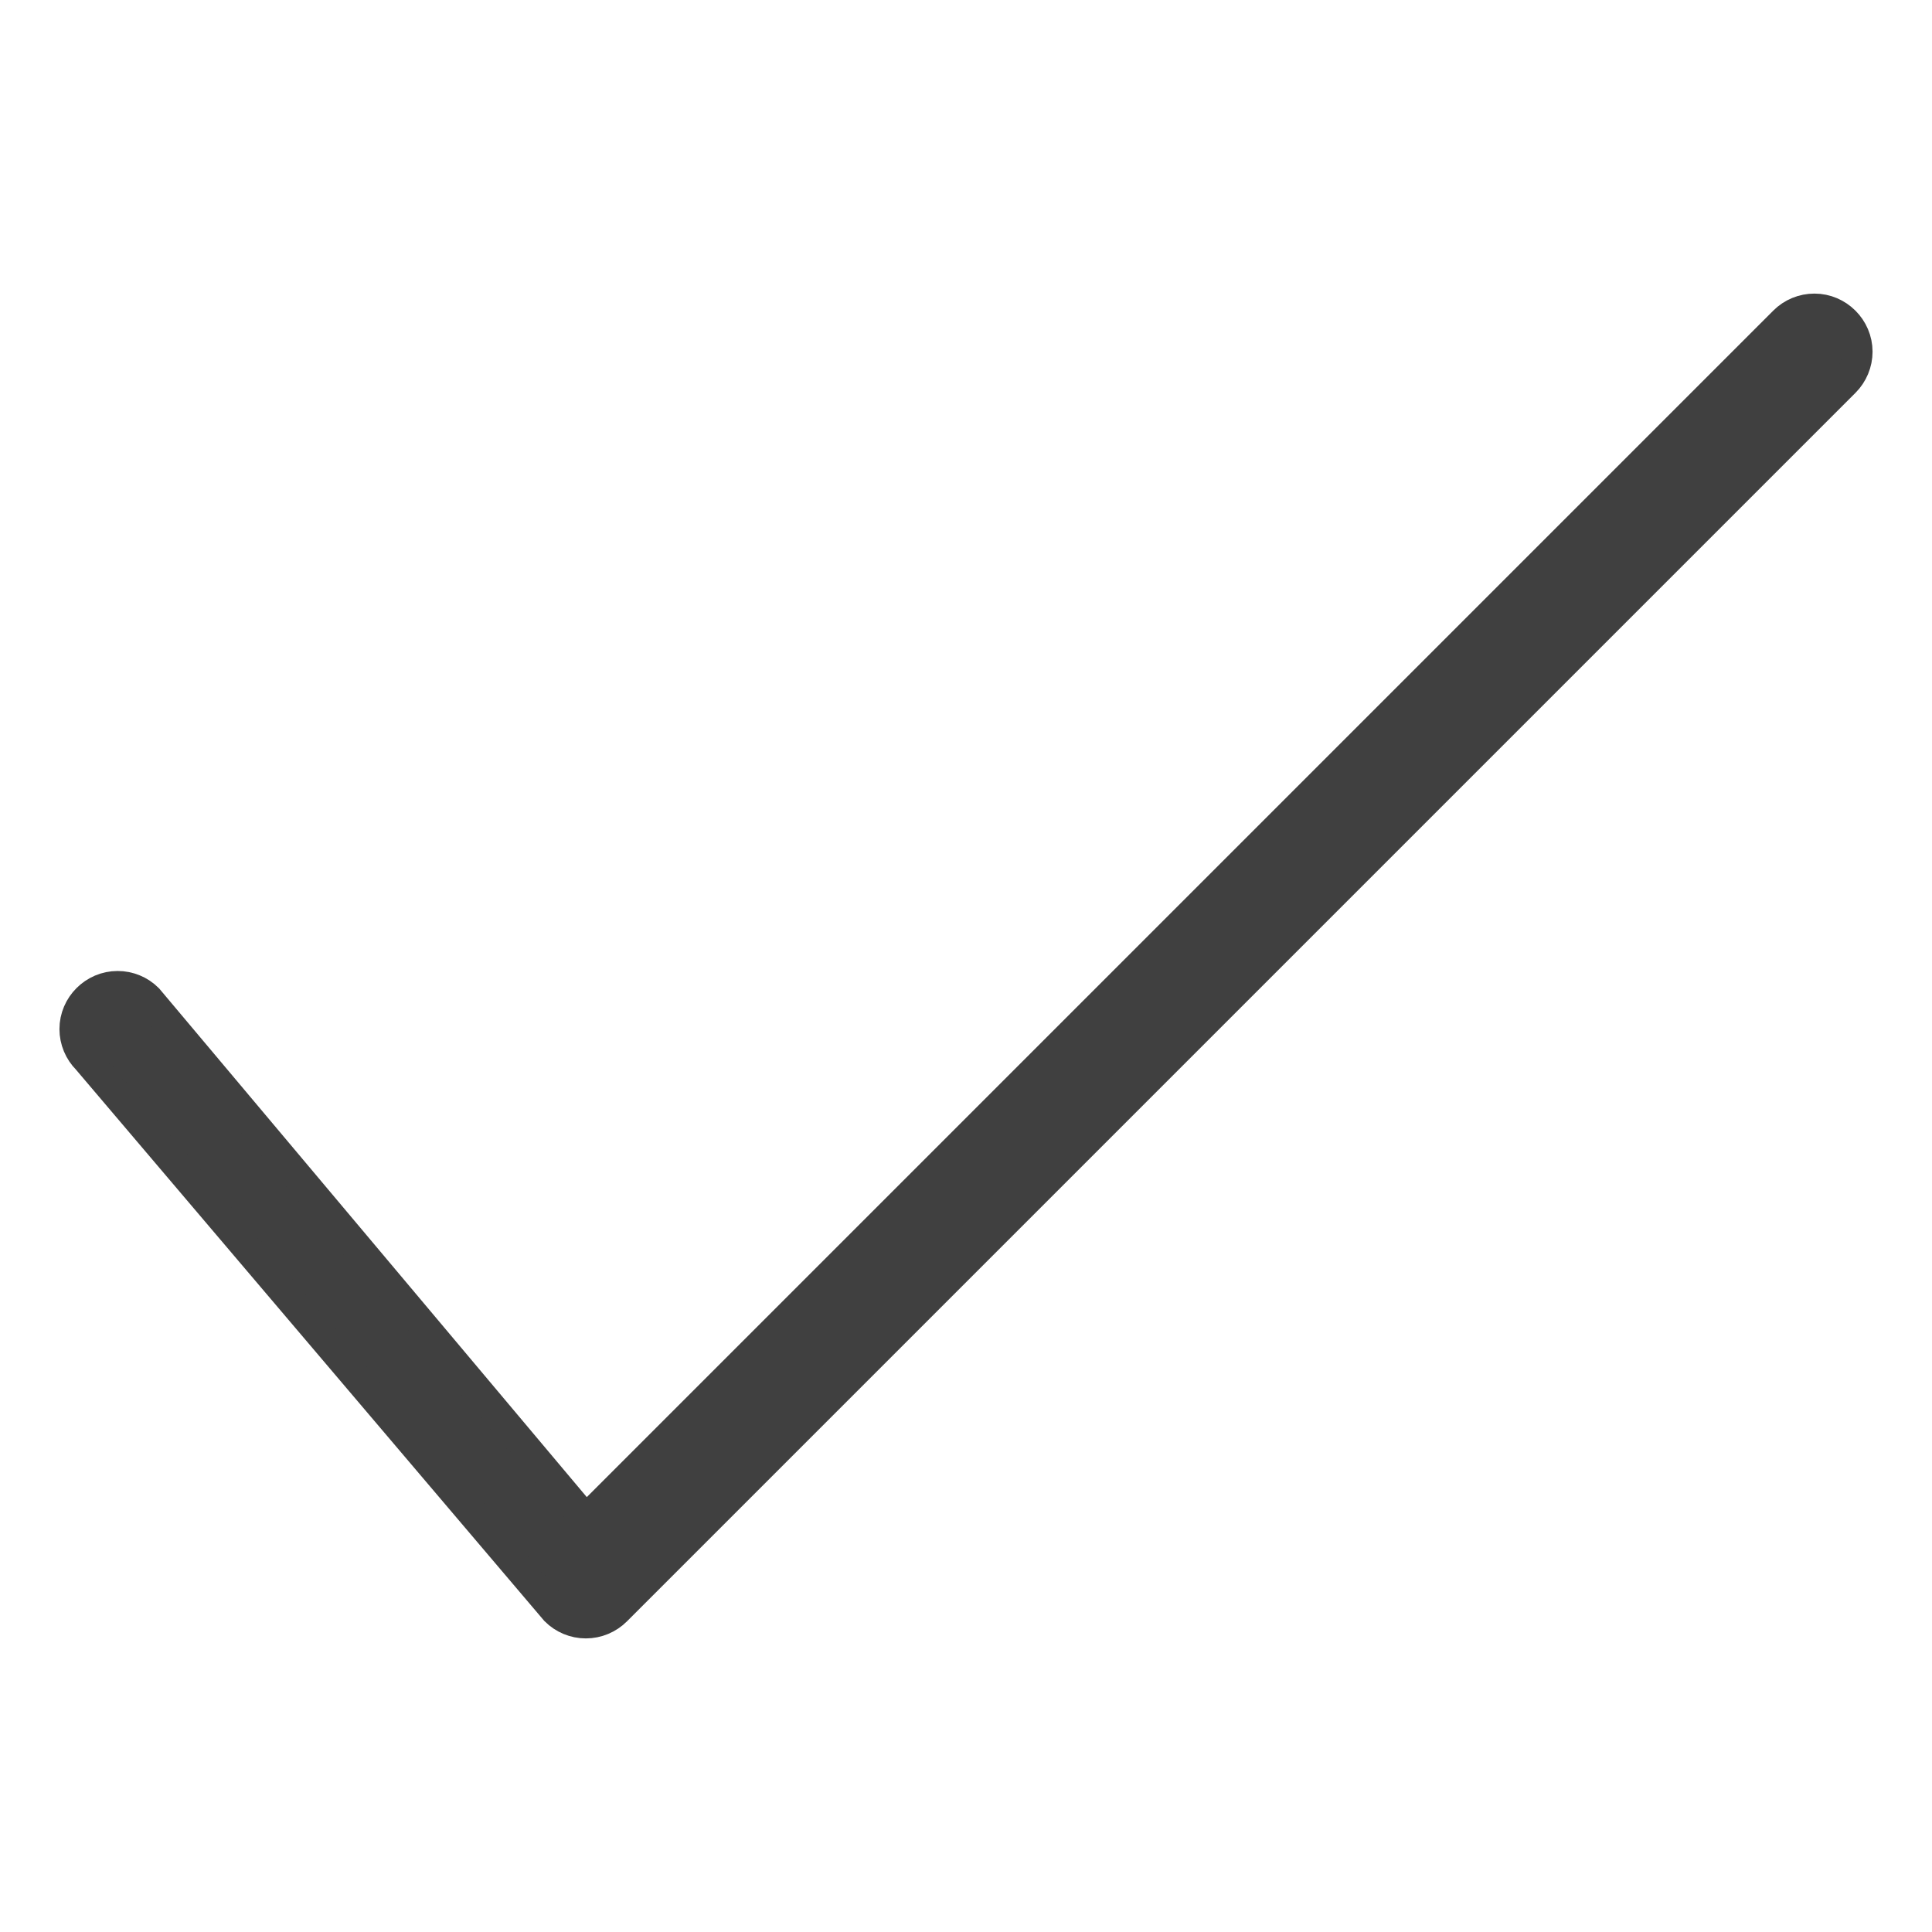 <?xml version="1.0" encoding="UTF-8" standalone="no"?>
<!DOCTYPE svg PUBLIC "-//W3C//DTD SVG 1.1//EN" "http://www.w3.org/Graphics/SVG/1.1/DTD/svg11.dtd">
<svg width="100%" height="100%" viewBox="0 0 26 26" version="1.1" xmlns="http://www.w3.org/2000/svg" xmlns:xlink="http://www.w3.org/1999/xlink" xml:space="preserve" xmlns:serif="http://www.serif.com/" style="fill-rule:evenodd;clip-rule:evenodd;">
    <g transform="matrix(1,0,0,1,-4.37224e-09,3.151)">
        <path d="M24.006,1.17C24.115,1.061 24.263,1 24.418,1C24.737,1 25,1.263 25,1.582C25,1.736 24.938,1.885 24.829,1.994L8.296,18.527C8.187,18.636 8.039,18.698 7.884,18.698C7.729,18.698 7.581,18.636 7.472,18.527L1.171,11.11C1.062,11.001 1,10.852 1,10.698C1,10.379 1.263,10.116 1.583,10.116C1.737,10.116 1.885,10.177 1.994,10.286L7.884,17.292L24.006,1.17Z" style="fill:rgb(64,64,64);fill-rule:nonzero;stroke:rgb(64,64,64);stroke-width:0.4px;"/>
    </g>
</svg>
